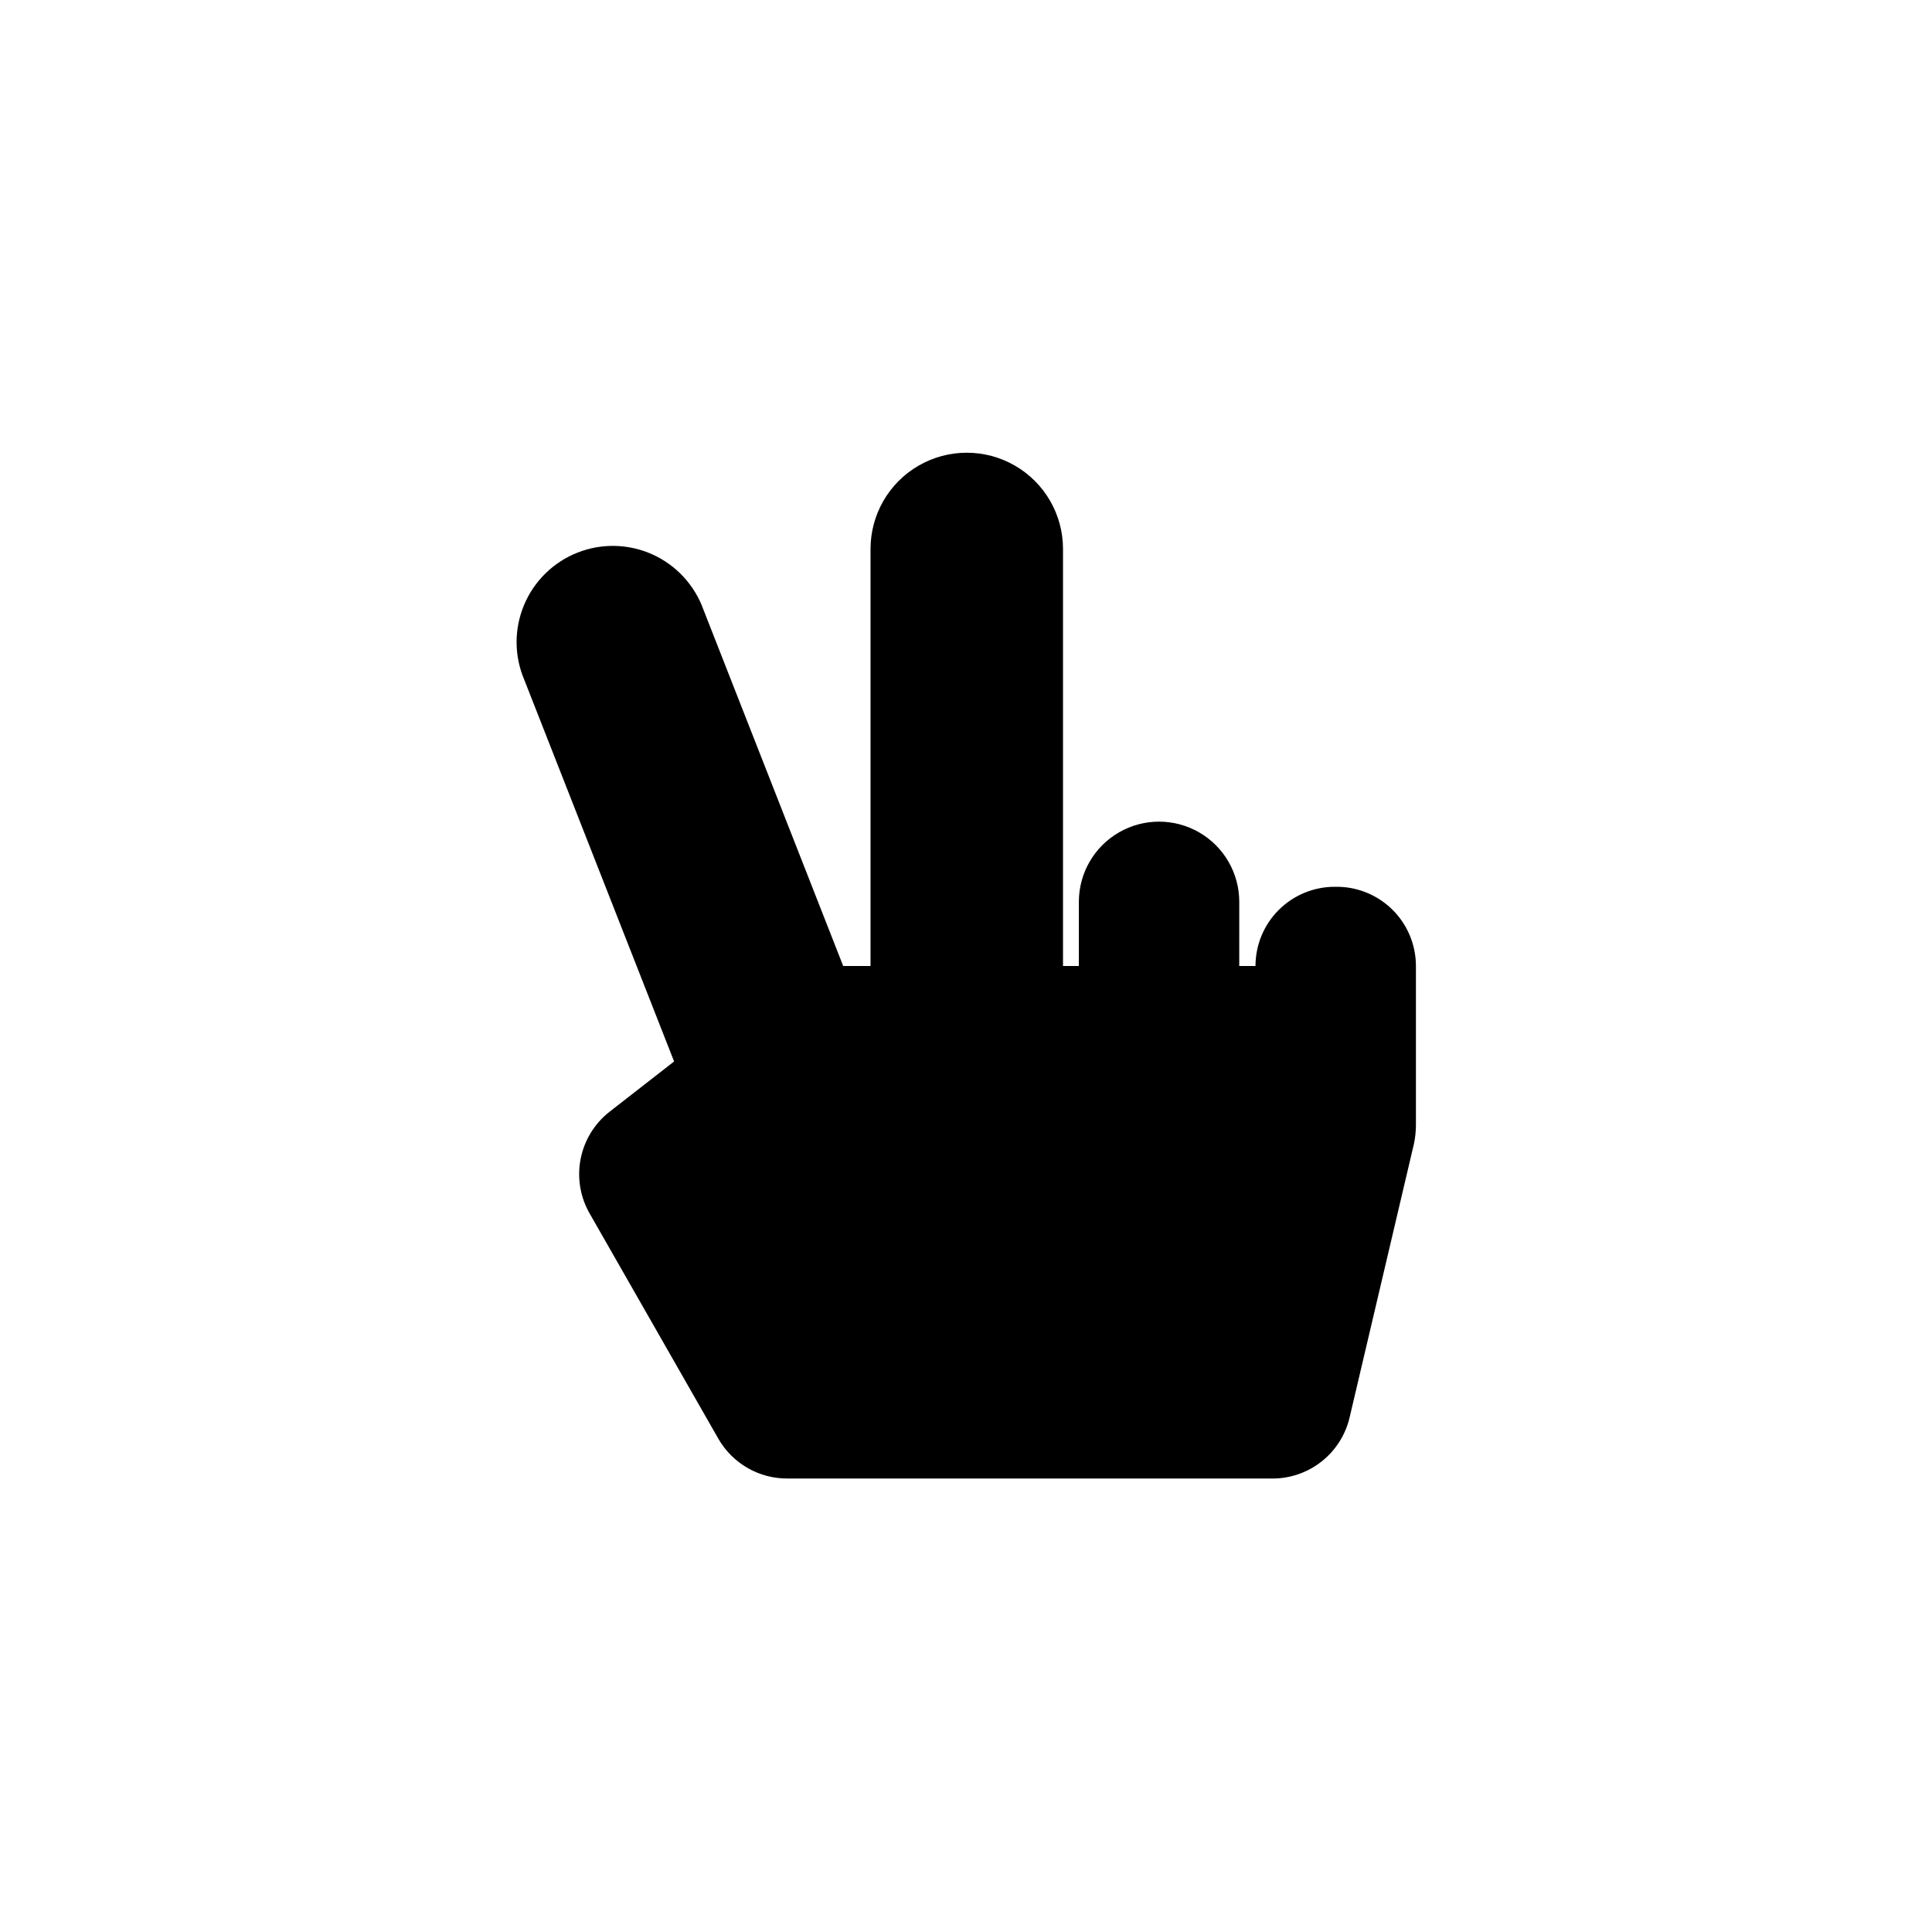 <?xml version="1.0" encoding="UTF-8"?>
<!-- Uploaded to: SVG Repo, www.svgrepo.com, Generator: SVG Repo Mixer Tools -->
<svg fill="#000000" width="800px" height="800px" version="1.1" viewBox="144 144 512 512" xmlns="http://www.w3.org/2000/svg">
 <path d="m497.71 379.01c-5.566 0-10.906 2.211-14.844 6.148-3.934 3.934-6.148 9.273-6.148 14.844h-4.305l0.004-17.004c0-7.594-4.051-14.609-10.629-18.406-6.574-3.797-14.676-3.797-21.254 0-6.574 3.797-10.625 10.812-10.625 18.406v17.004h-4.199v-110.52c0-9.113-4.863-17.535-12.754-22.09-7.891-4.555-17.613-4.555-25.504 0-7.894 4.555-12.754 12.977-12.754 22.09v110.52h-7.242l-37.051-94.465c-2.336-6.488-7.199-11.754-13.48-14.598s-13.449-3.023-19.863-0.496c-6.418 2.523-11.535 7.543-14.191 13.906-2.656 6.363-2.625 13.531 0.094 19.871l39.676 101.08-17.109 13.328c-4.008 3.137-6.738 7.625-7.684 12.625-0.945 5-0.043 10.176 2.539 14.559l34.008 59.512c1.859 3.219 4.539 5.887 7.766 7.731 3.227 1.844 6.887 2.801 10.602 2.766h127.95c4.852 0.121 9.594-1.449 13.422-4.434 3.828-2.984 6.5-7.203 7.566-11.941l17.004-72.316c0.336-1.586 0.512-3.203 0.527-4.828v-42.297c0-5.66-2.281-11.082-6.332-15.035-4.055-3.949-9.527-6.102-15.188-5.957z"/>
</svg>